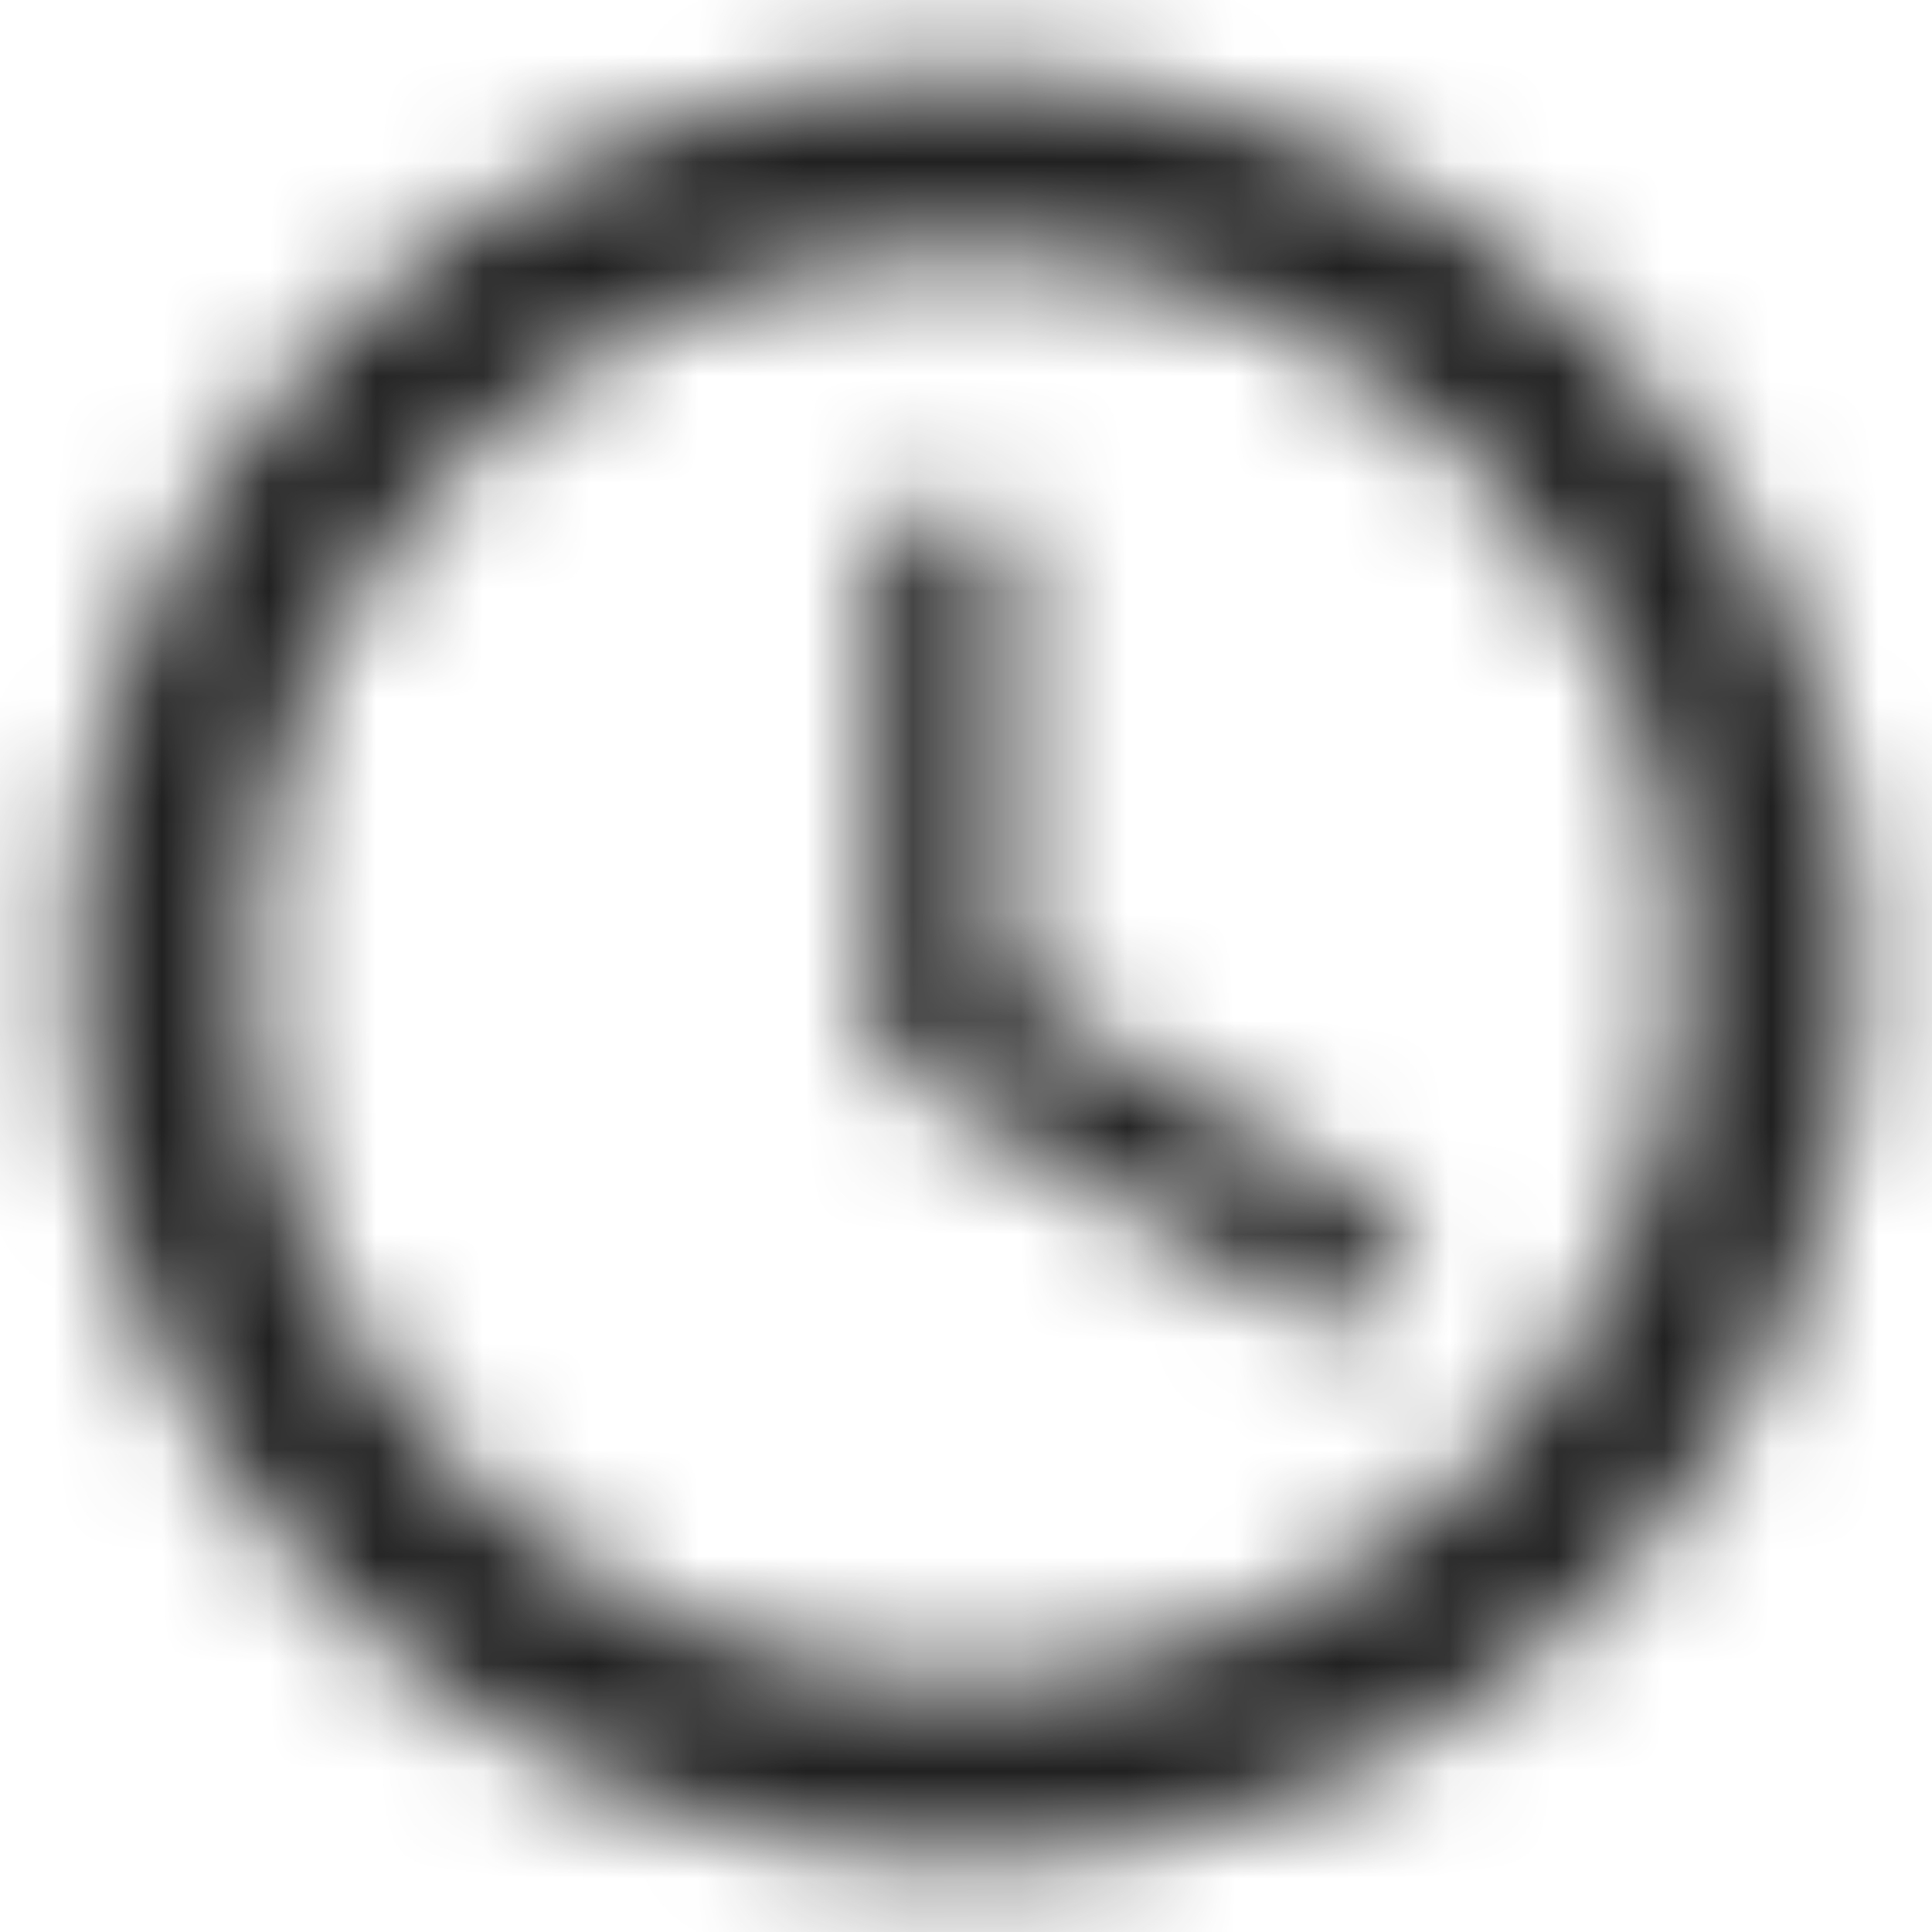 <?xml version="1.0" encoding="UTF-8"?>
<svg width="18px" height="18px" viewBox="0 0 18 18" version="1.1" xmlns="http://www.w3.org/2000/svg" xmlns:xlink="http://www.w3.org/1999/xlink">
    <!-- Generator: Sketch 54.1 (76490) - https://sketchapp.com -->
    <title>icon / time</title>
    <desc>Created with Sketch.</desc>
    <defs>
        <path d="M9.992,1.667 C5.392,1.667 1.667,5.4 1.667,10 C1.667,14.6 5.392,18.333 9.992,18.333 C14.6,18.333 18.333,14.6 18.333,10 C18.333,5.4 14.6,1.667 9.992,1.667 Z M10,16.667 C6.317,16.667 3.333,13.683 3.333,10 C3.333,6.317 6.317,3.333 10,3.333 C13.683,3.333 16.667,6.317 16.667,10 C16.667,13.683 13.683,16.667 10,16.667 Z M10.417,5.833 L9.167,5.833 L9.167,10.833 L13.542,13.458 L14.167,12.433 L10.417,10.208 L10.417,5.833 Z" id="path-1"></path>
    </defs>
    <g id="Dispensary-2" stroke="none" stroke-width="1" fill="none" fill-rule="evenodd">
        <g id="01.1---Dispensary---Menu-(Desktop-HD)" transform="translate(-606, -340)">
            <g id="Hero---Alt" transform="translate(287, 144)">
                <g id="Info" transform="translate(318, 121)">
                    <g id="Hours" transform="translate(0, 73)">
                        <g id="icon-/-time" transform="translate(0, 1)">
                            <mask id="mask-2" fill="white">
                                <use xlink:href="#path-1"></use>
                            </mask>
                            <g id="icon/device/access_time_24px" fill-rule="nonzero"></g>
                            <g id="✱-/-Color-/-Icons-/-Black-/-Active" mask="url(#mask-2)" fill="#000000" fill-opacity="0.87" fill-rule="evenodd">
                                <rect id="Rectangle-13" x="0" y="0" width="20" height="20"></rect>
                            </g>
                        </g>
                    </g>
                </g>
            </g>
        </g>
    </g>
</svg>